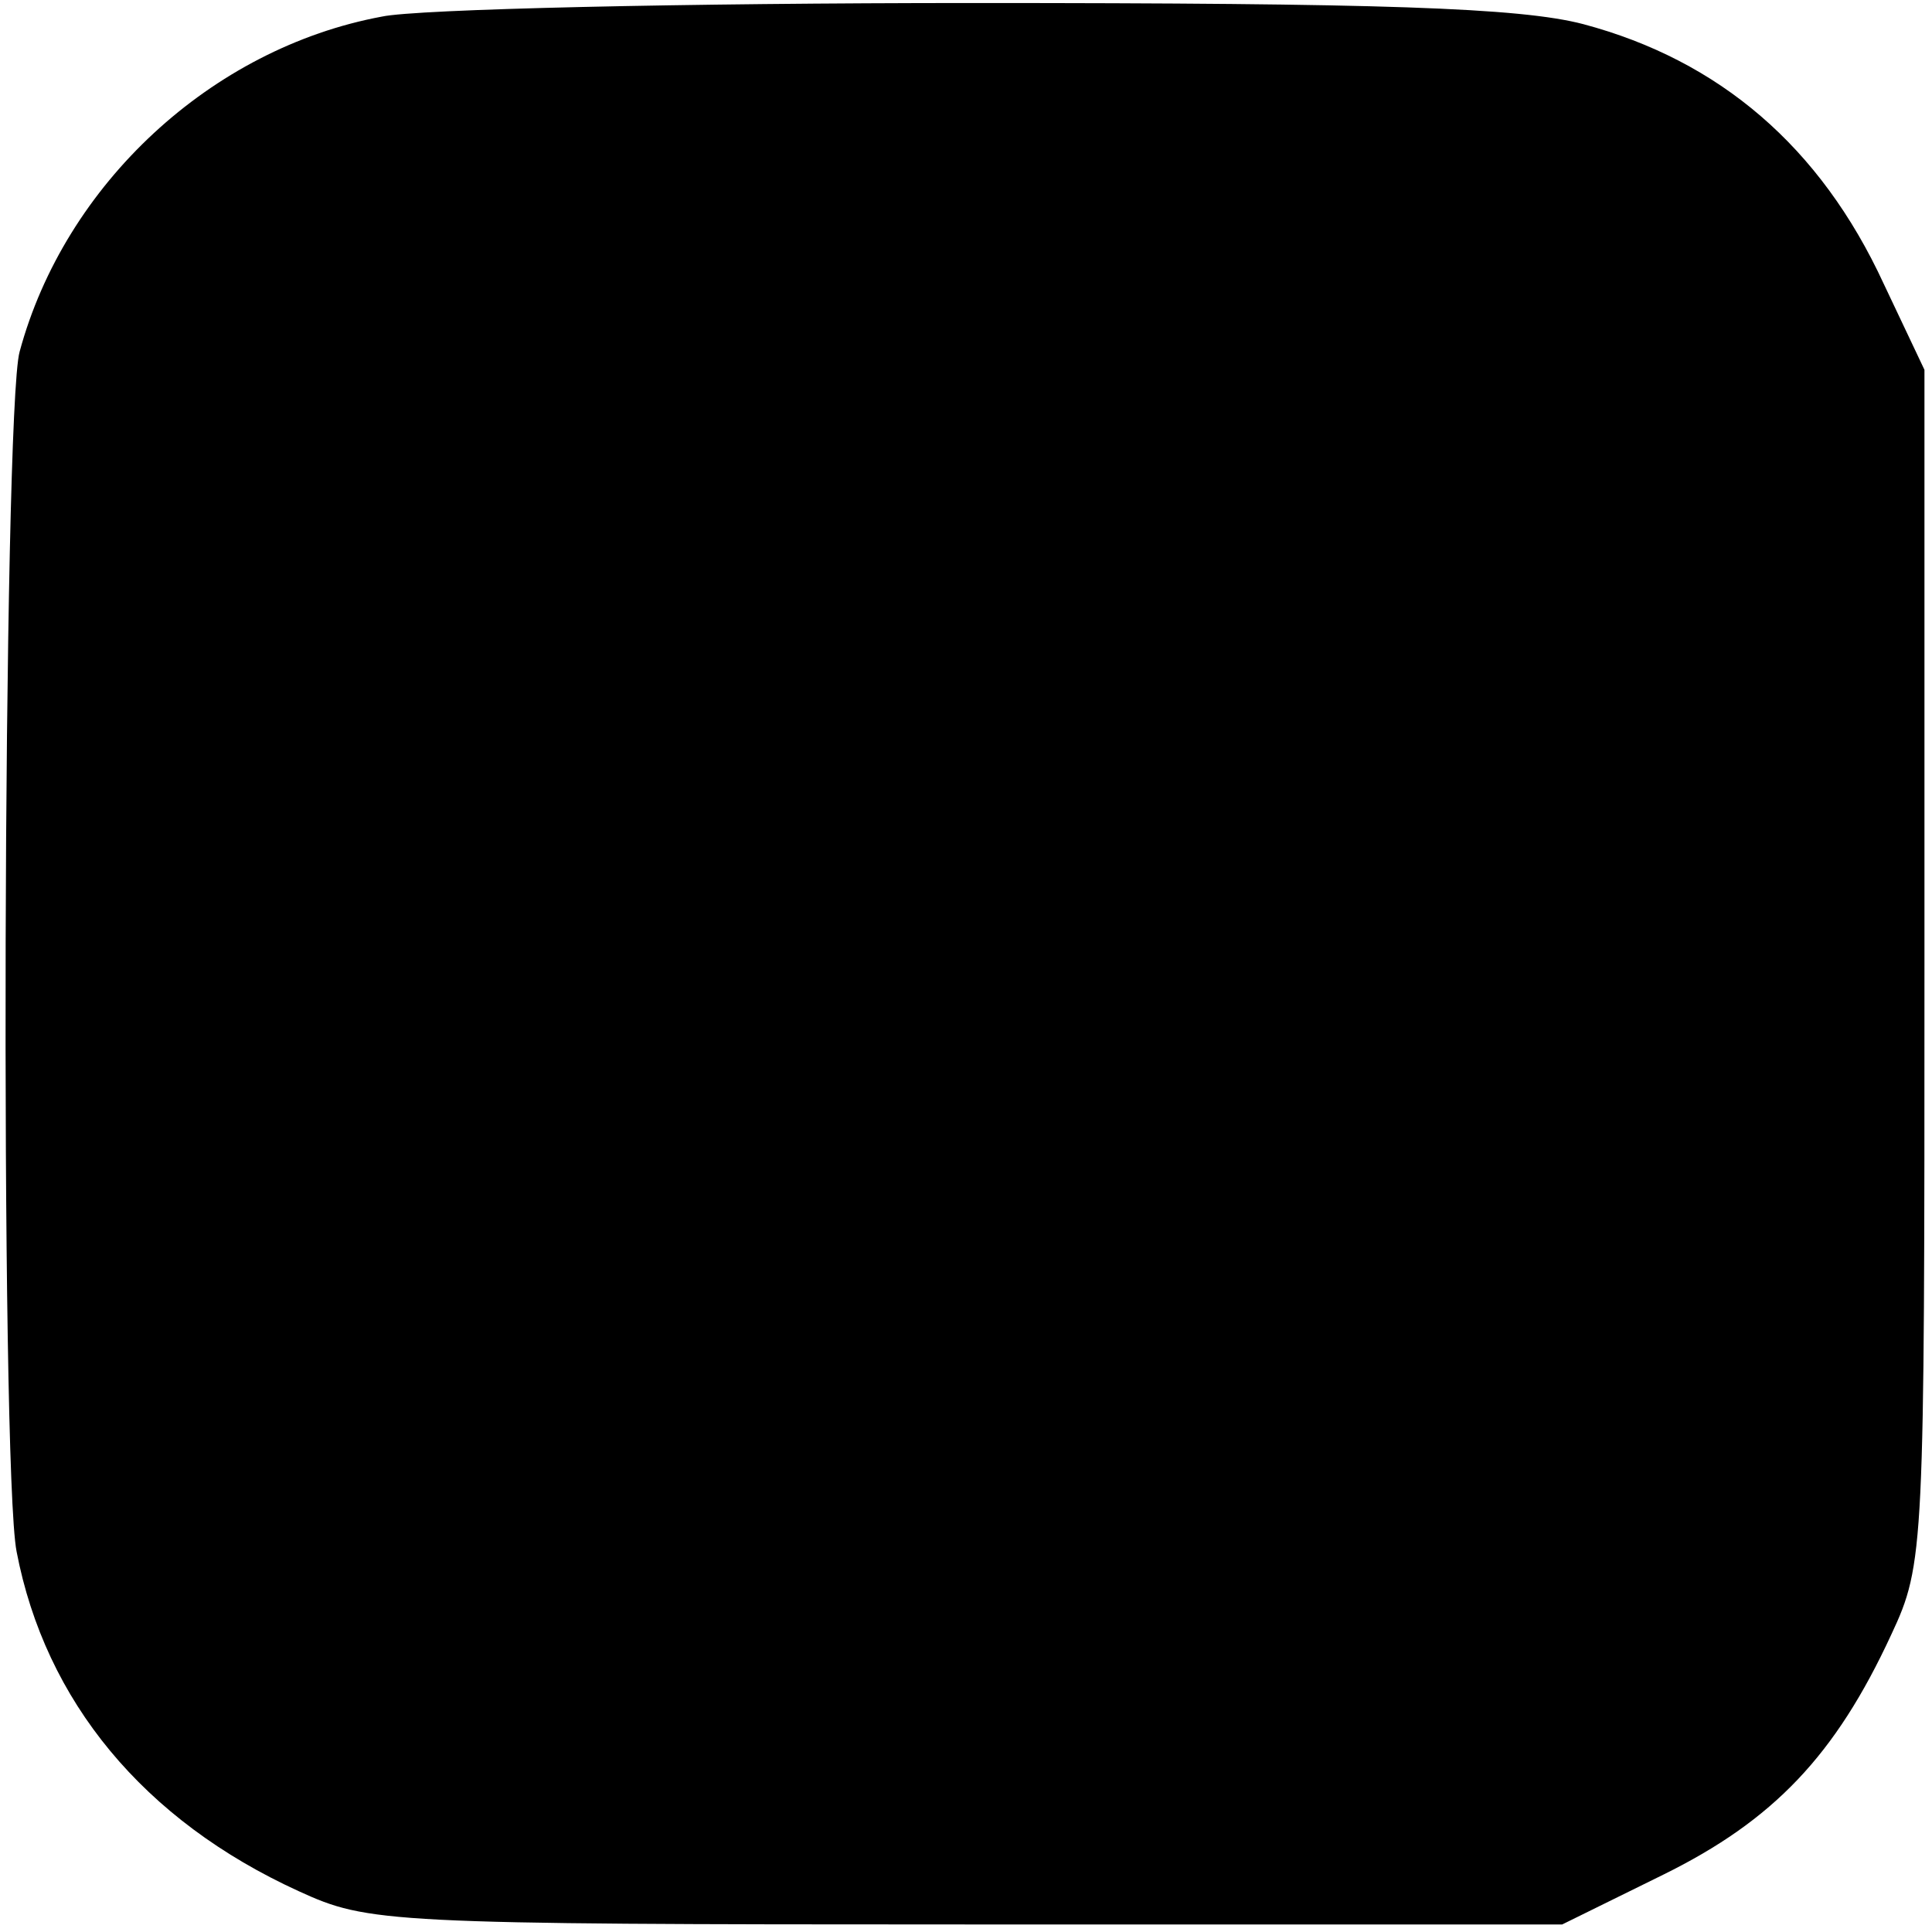<?xml version="1.0" standalone="no"?>
<!DOCTYPE svg PUBLIC "-//W3C//DTD SVG 20010904//EN"
 "http://www.w3.org/TR/2001/REC-SVG-20010904/DTD/svg10.dtd">
<svg version="1.0" xmlns="http://www.w3.org/2000/svg"
 width="128pt" height="128pt" viewBox="0 0 128 128"
 preserveAspectRatio="xMidYMid meet">
<g transform="translate(0,128) scale(0.1,-0.1)"
fill="#000000" stroke="none">
<path d="M253 1269 c-113 -21 -210 -111 -240 -222 -11 -39 -13 -739 -2 -795
19 -99 84 -178 187 -225 46 -21 57 -22 442 -22 l395 0 67 33 c73 36 114 79
151 159 22 47 22 56 22 443 l0 395 -27 57 c-42 91 -109 148 -199 172 -42 11
-135 14 -404 14 -192 0 -369 -4 -392 -9z"/>
</g>
</svg>
